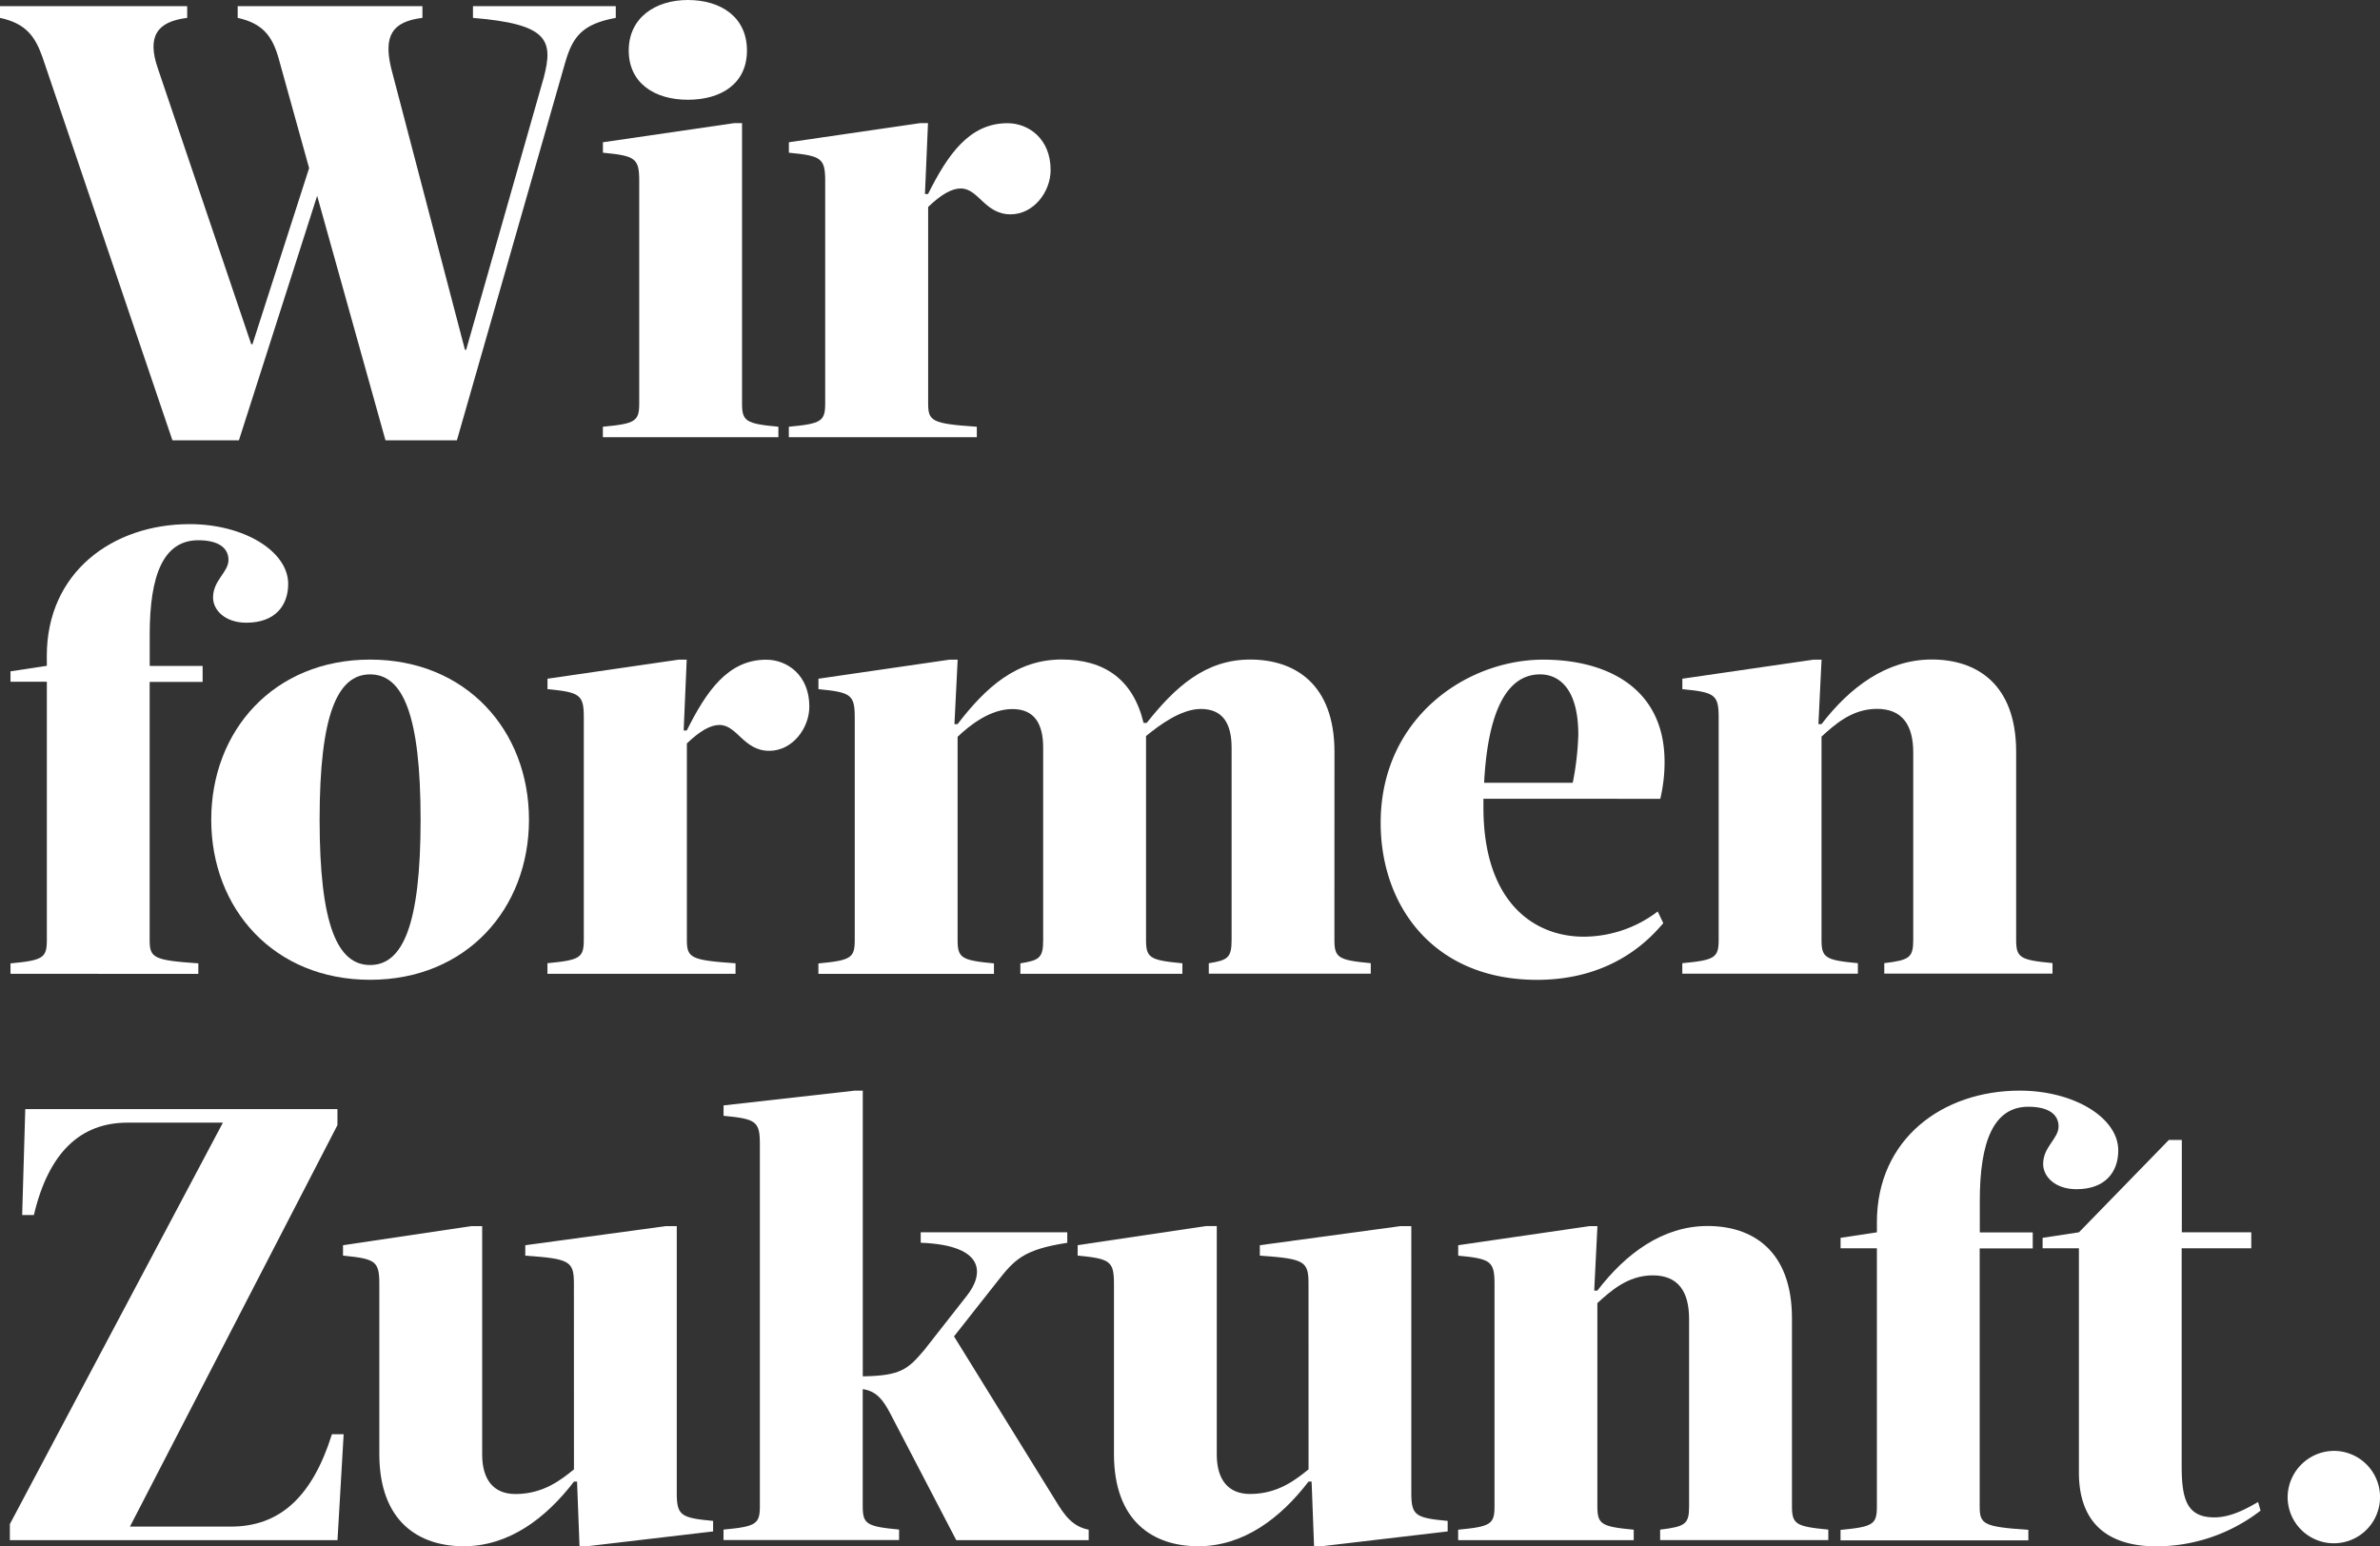 <svg xmlns="http://www.w3.org/2000/svg" width="483.13" height="313.9" viewBox="0 0 483.13 313.9">
  <rect x="0" y="0" width="483.13" height="313.9" fill="#333333" stroke="none"/>
  <title>headline</title>
  <g>
    <path d="M125,1.25V3.63c-6.87,1.25-8.75,3.88-10.25,9l-22,76.75H78.25L64.38,39.75,48.5,89.38H35L8.63,11.63C7.13,7.38,5.25,4.75,0,3.63V1.25H38V3.63c-6.25.75-8.12,3.88-6,10.13L51,69.88h.25l11.5-35.75L56.5,11.63c-1.25-4.25-3.12-6.87-8.25-8V1.25h37.5V3.63c-6.25.75-7.87,3.75-6.37,10.13L94.38,71h.25l15.75-55.25c2-7.62.88-10.87-14.37-12.12V1.25Z" fill="#fff"/>
    <path d="M150.63,81.88c0,3.63.75,4.13,7.38,4.75v2.13H122.38V86.63c6.63-.62,7.38-1.12,7.38-4.75V36.75c0-4.62-.75-5.12-7.37-5.75V28.88L149,25h1.63ZM139.63,0c6.75,0,12,3.5,12,10.25s-5.25,10-12,10-12-3.37-12-10S133,0,139.63,0Z" fill="#fff"/>
    <path d="M160.13,86.63c6.63-.62,7.38-1.12,7.38-4.75V36.75c0-4.62-.75-5.12-7.37-5.75V28.88L186.75,25h1.63l-.62,14.38h.63c4-8,8.38-14.37,16.13-14.37,4.25,0,8.75,3.13,8.75,9.5,0,4.5-3.5,9-8.12,9-5.25,0-6.5-5.25-10.12-5.25-1.87,0-4,1.25-6.62,3.75V81.88c0,3.63.75,4.13,9.88,4.75v2.13H160.13Z" fill="#fff"/>
    <path d="M9.5,133.15c0-17,13.38-26.75,29-26.75,11,0,20,5.5,20,12.13,0,4.38-2.62,7.88-8.5,7.88-4.25,0-6.75-2.5-6.75-5.12,0-3.5,3.13-5.12,3.13-7.62s-2.12-4-6.12-4c-7.12,0-9.87,7.13-9.87,19.13v6.38H41.13v3.25H30.38v52.38c0,3.63.75,4.13,9.88,4.75v2.13H2.13v-2.12c6.63-.62,7.38-1.12,7.38-4.75V138.4H2.13v-2.12l7.38-1.12Z" fill="#fff"/>
    <path d="M75.13,198.9c-19.5,0-32.25-14.37-32.25-32.5s12.75-32.5,32.25-32.5,32.25,14.38,32.25,32.5S94.63,198.9,75.13,198.9Zm0-62c-6.62,0-10.25,8.13-10.25,29.5s3.63,29.5,10.25,29.5,10.25-8.12,10.25-29.5S81.75,136.9,75.13,136.9Z" fill="#fff"/>
    <path d="M111.13,195.53c6.63-.62,7.38-1.12,7.38-4.75V145.65c0-4.62-.75-5.12-7.37-5.75v-2.12l26.63-3.87h1.63l-.62,14.38h.63c4-8,8.38-14.37,16.13-14.37,4.25,0,8.75,3.13,8.75,9.5,0,4.5-3.5,9-8.12,9-5.25,0-6.5-5.25-10.12-5.25-1.87,0-4,1.25-6.62,3.75v39.88c0,3.63.75,4.13,9.88,4.75v2.13H111.13Z" fill="#fff"/>
    <path d="M270.88,190.78c0,3.63.75,4.13,7.38,4.75v2.13H245.38v-2.12c3.88-.62,4.63-1.12,4.63-4.75v-39c0-4.87-1.75-7.87-6.25-7.87-4,0-8.37,3.25-11.12,5.5v41.38c0,3.63.75,4.13,7.38,4.75v2.13H207.13v-2.12c3.88-.62,4.63-1.12,4.63-4.75v-39c0-4.87-1.75-7.87-6.25-7.87s-8.62,3.25-11.12,5.63v41.25c0,3.63.75,4.13,7.38,4.75v2.13H166.13v-2.12c6.63-.62,7.38-1.12,7.38-4.75V145.65c0-4.62-.75-5.12-7.37-5.75v-2.12l26.63-3.87h1.63L193.75,147h.63c5.75-7.5,12-13.12,21.13-13.12,8.63,0,14.5,4,16.63,12.88h.63c5.75-7.25,11.88-12.87,21-12.87s17.12,5,17.12,18.75Z" fill="#fff"/>
    <path d="M301.13,162.15v1.75c0,19.25,10.25,26.25,20.38,26.25a24.89,24.89,0,0,0,15-5.12l1.13,2.38c-2,2.25-9.5,11.5-25.62,11.5-21,0-31.75-15-31.75-31.87,0-21.25,17.38-33.13,33-33.13,12.75,0,24.63,5.63,24.63,20.75a32.2,32.2,0,0,1-.87,7.5Zm18.13-3.25a57.93,57.93,0,0,0,1.13-9.75c0-9.62-4.12-12.25-7.75-12.25-6.75,0-10.62,7.5-11.37,22Z" fill="#fff"/>
    <path d="M341.5,195.53c6.63-.62,7.38-1.12,7.38-4.75V145.65c0-4.62-.75-5.12-7.37-5.75v-2.12l26.63-3.87h1.63L369.13,147h.63c5.75-7.5,13.25-13.12,22.38-13.12s17.13,5,17.13,18.75v38.13c0,3.63.75,4.13,7.38,4.75v2.13H382.5v-2.12c5.13-.62,5.88-1.12,5.88-4.75v-38c0-5.62-2.25-8.87-7.37-8.87s-8.62,3.25-11.25,5.63v41.25c0,3.63.75,4.13,7.38,4.75v2.13H341.5Z" fill="#fff"/>
    <path d="M46.88,309.9c9.88,0,16.5-6,20.5-18.75h2.38l-1.25,21.5H2V309.4l43.25-81.5H25.88c-9.5,0-16,6-19,18.75H4.5l.63-21.5H68.5v3.25L26.38,309.9Z" fill="#fff"/>
    <path d="M116.5,260.65c0-4.62-.75-5.12-9.87-5.75v-2.12l28.5-3.87h2.25V303c0,4.63.75,5.13,7.38,5.75v2.13l-25.5,3h-1.62l-.5-13.12h-.62c-5.75,7.5-13.25,13.13-22.38,13.13S77,308.9,77,295.15v-34.5c0-4.62-.75-5.12-7.37-5.75v-2.12l26-3.87h2.25v46.38c0,5,2.25,8,6.75,8,5.75,0,9.38-3,11.88-5Z" fill="#fff"/>
    <path d="M214.37,304.78c1.75,2.88,3.38,5.13,6.63,5.75v2.13H194.12L180.75,287c-1.37-2.62-2.75-4.62-5.62-5v23.75c0,3.63.75,4.13,7.38,4.75v2.13H146.87v-2.12c6.63-.62,7.38-1.12,7.38-4.75v-73.5c0-4.62-.75-5.12-7.37-5.75V224.4l26.63-3h1.63v58c7.63-.12,9.13-1.37,12.5-5.37l8.63-11c3.38-4.25,4-10.25-9.37-10.75v-2.12h29.75v2.13c-9,1.38-10.75,3.5-14.12,7.75l-8.87,11.25Z" fill="#fff"/>
    <path d="M265.62,260.65c0-4.62-.75-5.12-9.88-5.75v-2.12l28.5-3.87h2.25V303c0,4.63.75,5.13,7.38,5.75v2.13l-25.5,3h-1.62l-.5-13.12h-.62c-5.75,7.5-13.25,13.13-22.38,13.13s-17.12-5-17.12-18.75v-34.5c0-4.62-.75-5.12-7.37-5.75v-2.12l26-3.87H247v46.38c0,5,2.25,8,6.75,8,5.75,0,9.38-3,11.88-5Z" fill="#fff"/>
    <path d="M296,310.53c6.63-.62,7.38-1.12,7.38-4.75V260.65c0-4.62-.75-5.12-7.37-5.75v-2.12l26.63-3.87h1.63L323.62,262h.63c5.75-7.5,13.25-13.12,22.38-13.12s17.13,5,17.13,18.75v38.13c0,3.63.75,4.13,7.38,4.75v2.13H337v-2.12c5.13-.62,5.88-1.12,5.88-4.75v-38c0-5.62-2.25-8.87-7.37-8.87s-8.62,3.25-11.25,5.63v41.25c0,3.63.75,4.13,7.38,4.75v2.13H296Z" fill="#fff"/>
    <path d="M381,248.15c0-17,13.38-26.75,29-26.75,11,0,20,5.5,20,12.13,0,4.38-2.62,7.88-8.5,7.88-4.25,0-6.75-2.5-6.75-5.12,0-3.5,3.13-5.12,3.13-7.62s-2.12-4-6.12-4c-7.12,0-9.87,7.13-9.87,19.13v6.38h10.75v3.25H401.87v52.38c0,3.63.75,4.13,9.88,4.75v2.13H373.62v-2.12c6.63-.62,7.38-1.12,7.38-4.75V253.4h-7.37v-2.12l7.38-1.12Z" fill="#fff"/>
    <path d="M442.87,297.53c0,6.75,1,10.5,6.63,10.5,3.38,0,6.5-1.75,8.88-3.12l.5,1.75a34.6,34.6,0,0,1-21.12,7.25c-9.5,0-15.75-4.37-15.75-15V253.4h-7.37v-2.12l7.38-1.12,18.25-18.75h2.63v18.75H457v3.25H442.87Z" fill="#fff"/>
    <path d="M473.75,294.53a9.38,9.38,0,1,1-9.37,9.5A9.47,9.47,0,0,1,473.75,294.53Z" fill="#fff"/>
  </g>
</svg>
